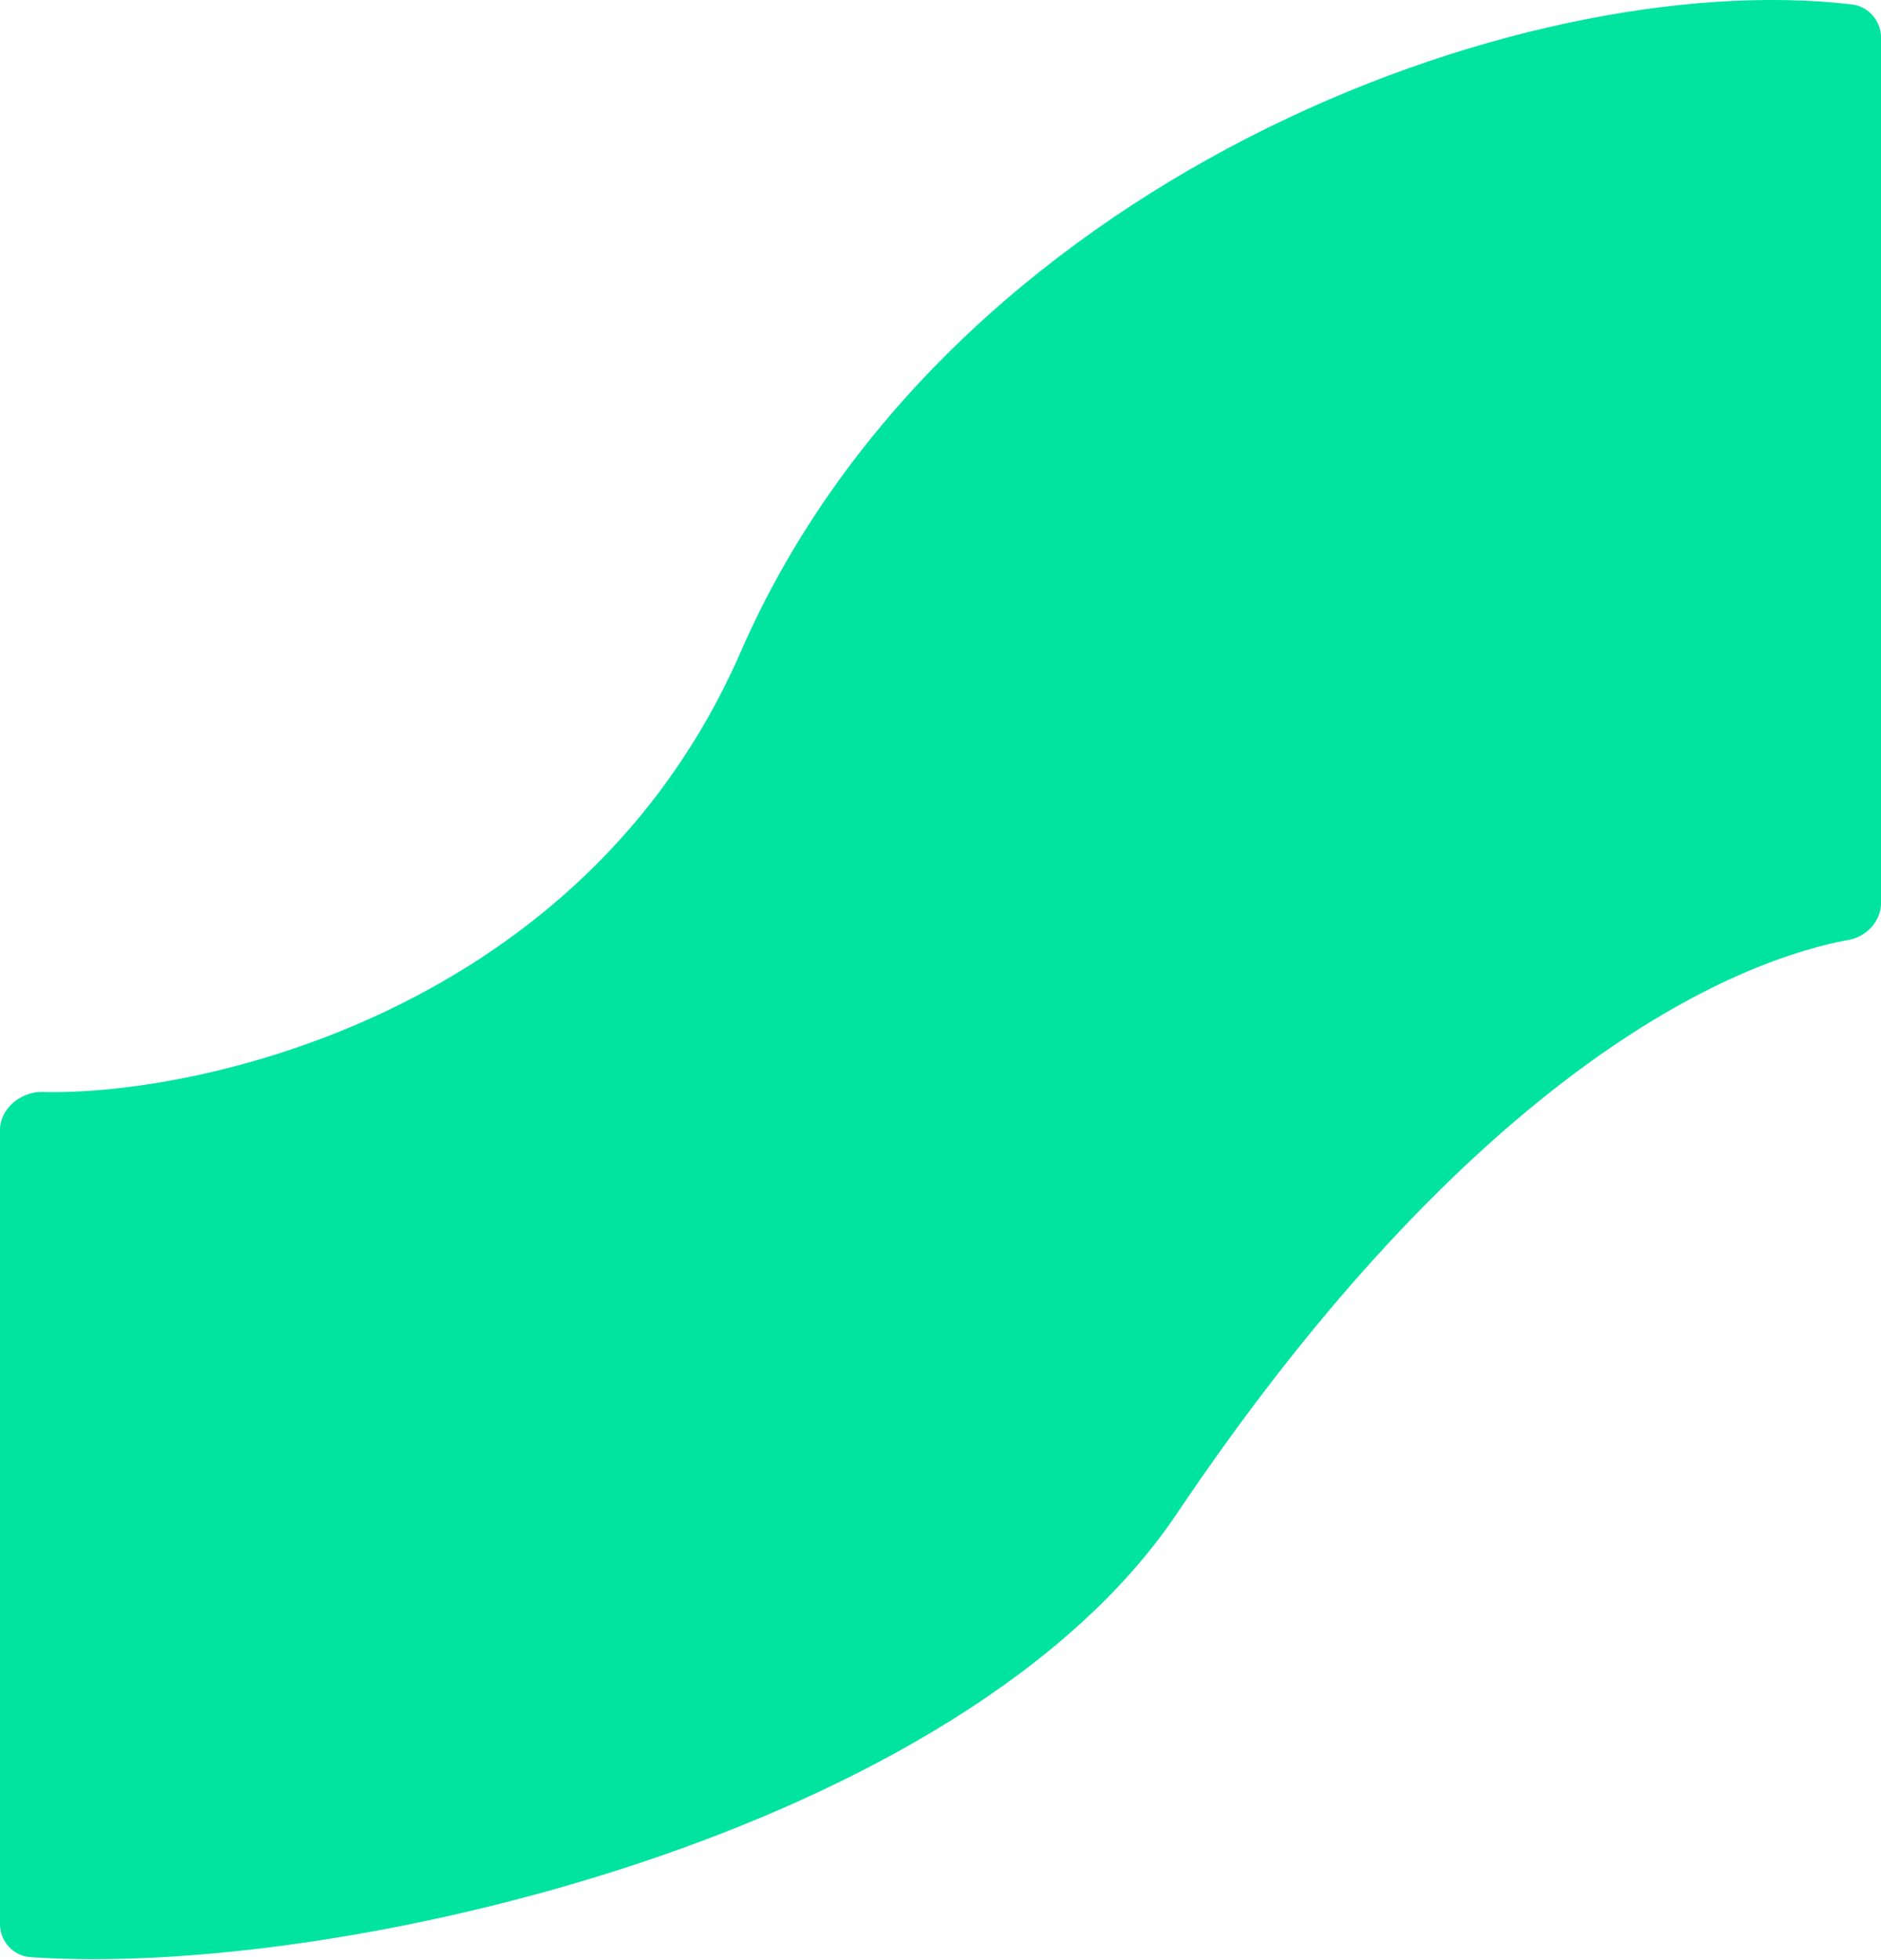 <?xml version="1.0" encoding="utf-8"?>
<svg xmlns="http://www.w3.org/2000/svg" fill="none" height="100%" overflow="visible" preserveAspectRatio="none" style="display: block;" viewBox="0 0 2.124 2.213" width="100%">
<path d="M0.836 0.737C0.658 1.144 0.223 1.238 0.047 1.233C0.023 1.233 0 1.252 0 1.276V2.173C0 2.192 0.015 2.209 0.035 2.21C0.388 2.234 1.088 2.068 1.329 1.709C1.637 1.251 1.92 1.092 2.089 1.061C2.108 1.057 2.124 1.04 2.124 1.02V0.042C2.124 0.024 2.11 0.007 2.091 0.005C1.716 -0.039 1.067 0.206 0.836 0.737Z" fill="#00E4A0" id="Vector 14"/>
</svg>